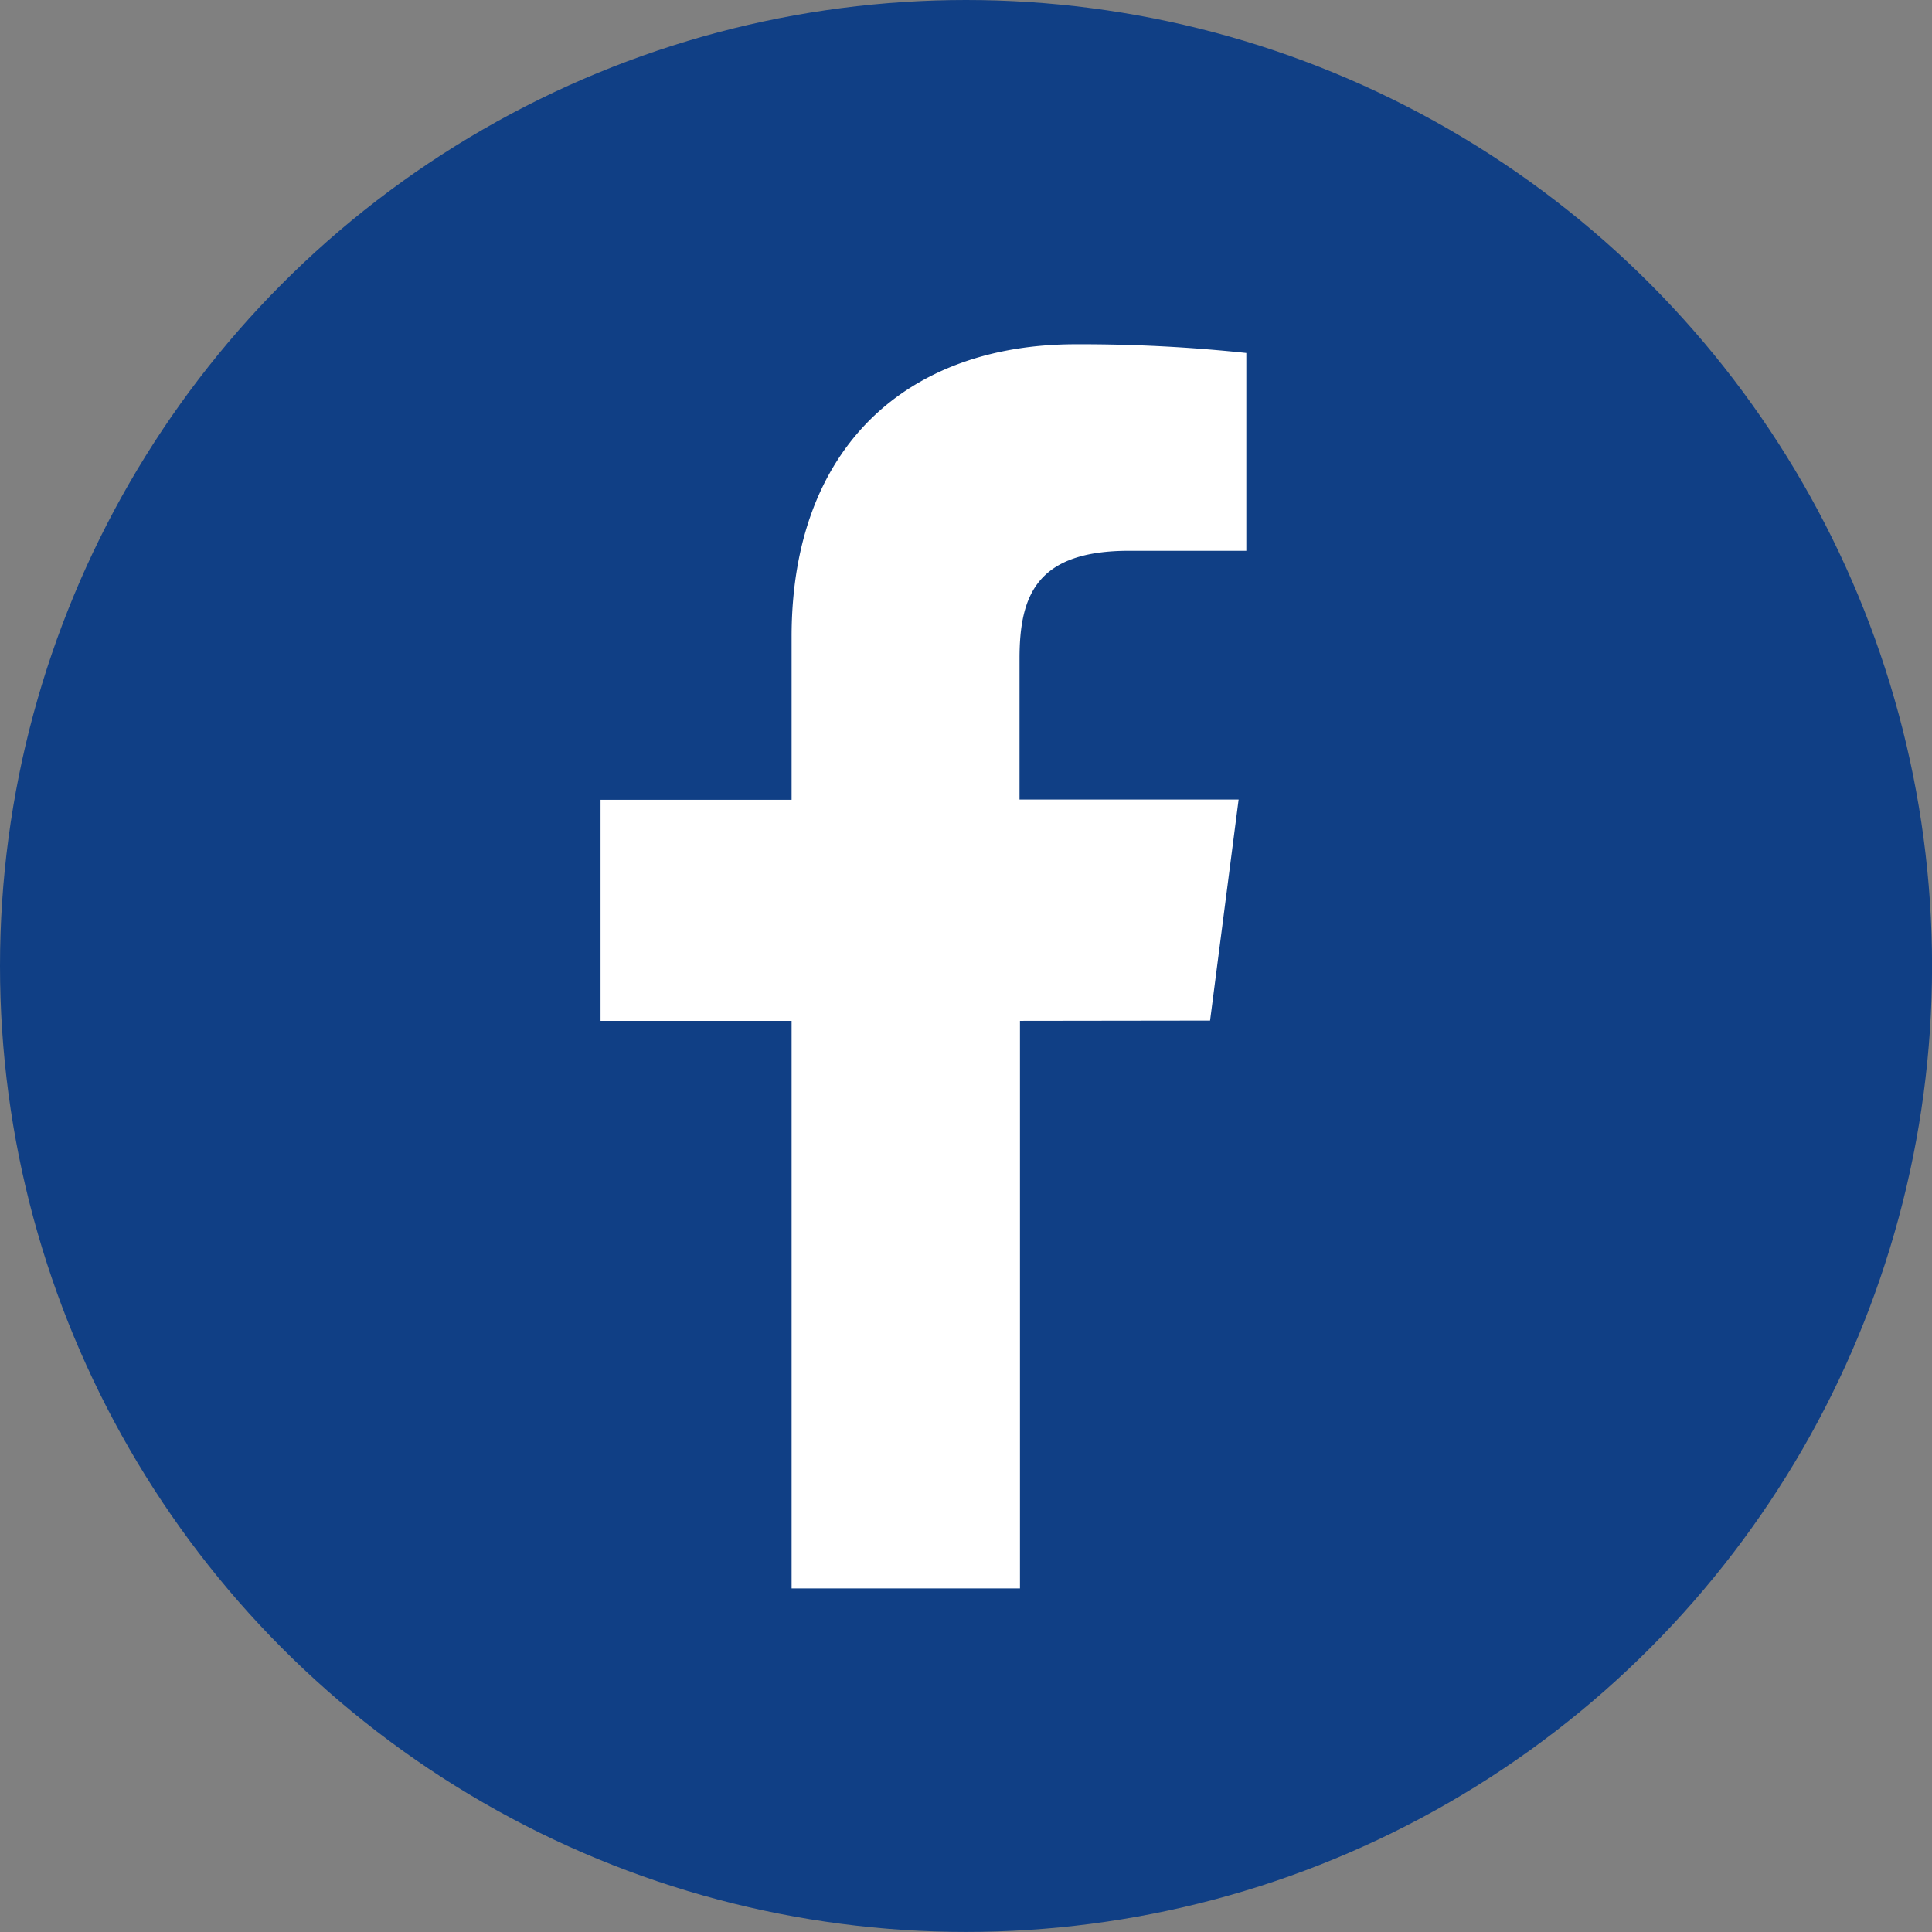 <svg xmlns="http://www.w3.org/2000/svg" id="prefix__グループ_142" width="30.591" height="30.591" data-name="グループ 142" viewBox="0 0 30.591 30.591">
    <rect x="0" y="0" width="30.591" height="30.591" fill="#808080" stroke="none"/>
    <ellipse id="prefix__楕円形_9" cx="15.296" cy="15.295" data-name="楕円形 9" rx="15.296" ry="15.295" style="fill:#103f85"/>
    <path id="prefix__パス_6272" d="M564.145 234.734l.452-3.5h-3.469V229c0-1.014.283-1.705 1.737-1.705h1.854v-3.132a24.788 24.788 0 0 0-2.7-.138c-2.675 0-4.5 1.632-4.5 4.63v2.583h-3.025v3.5h3.025v8.987h3.616v-8.987z" data-name="パス 6272" transform="translate(-544.985 -218.574)" style="fill:#fff"/>
</svg>
